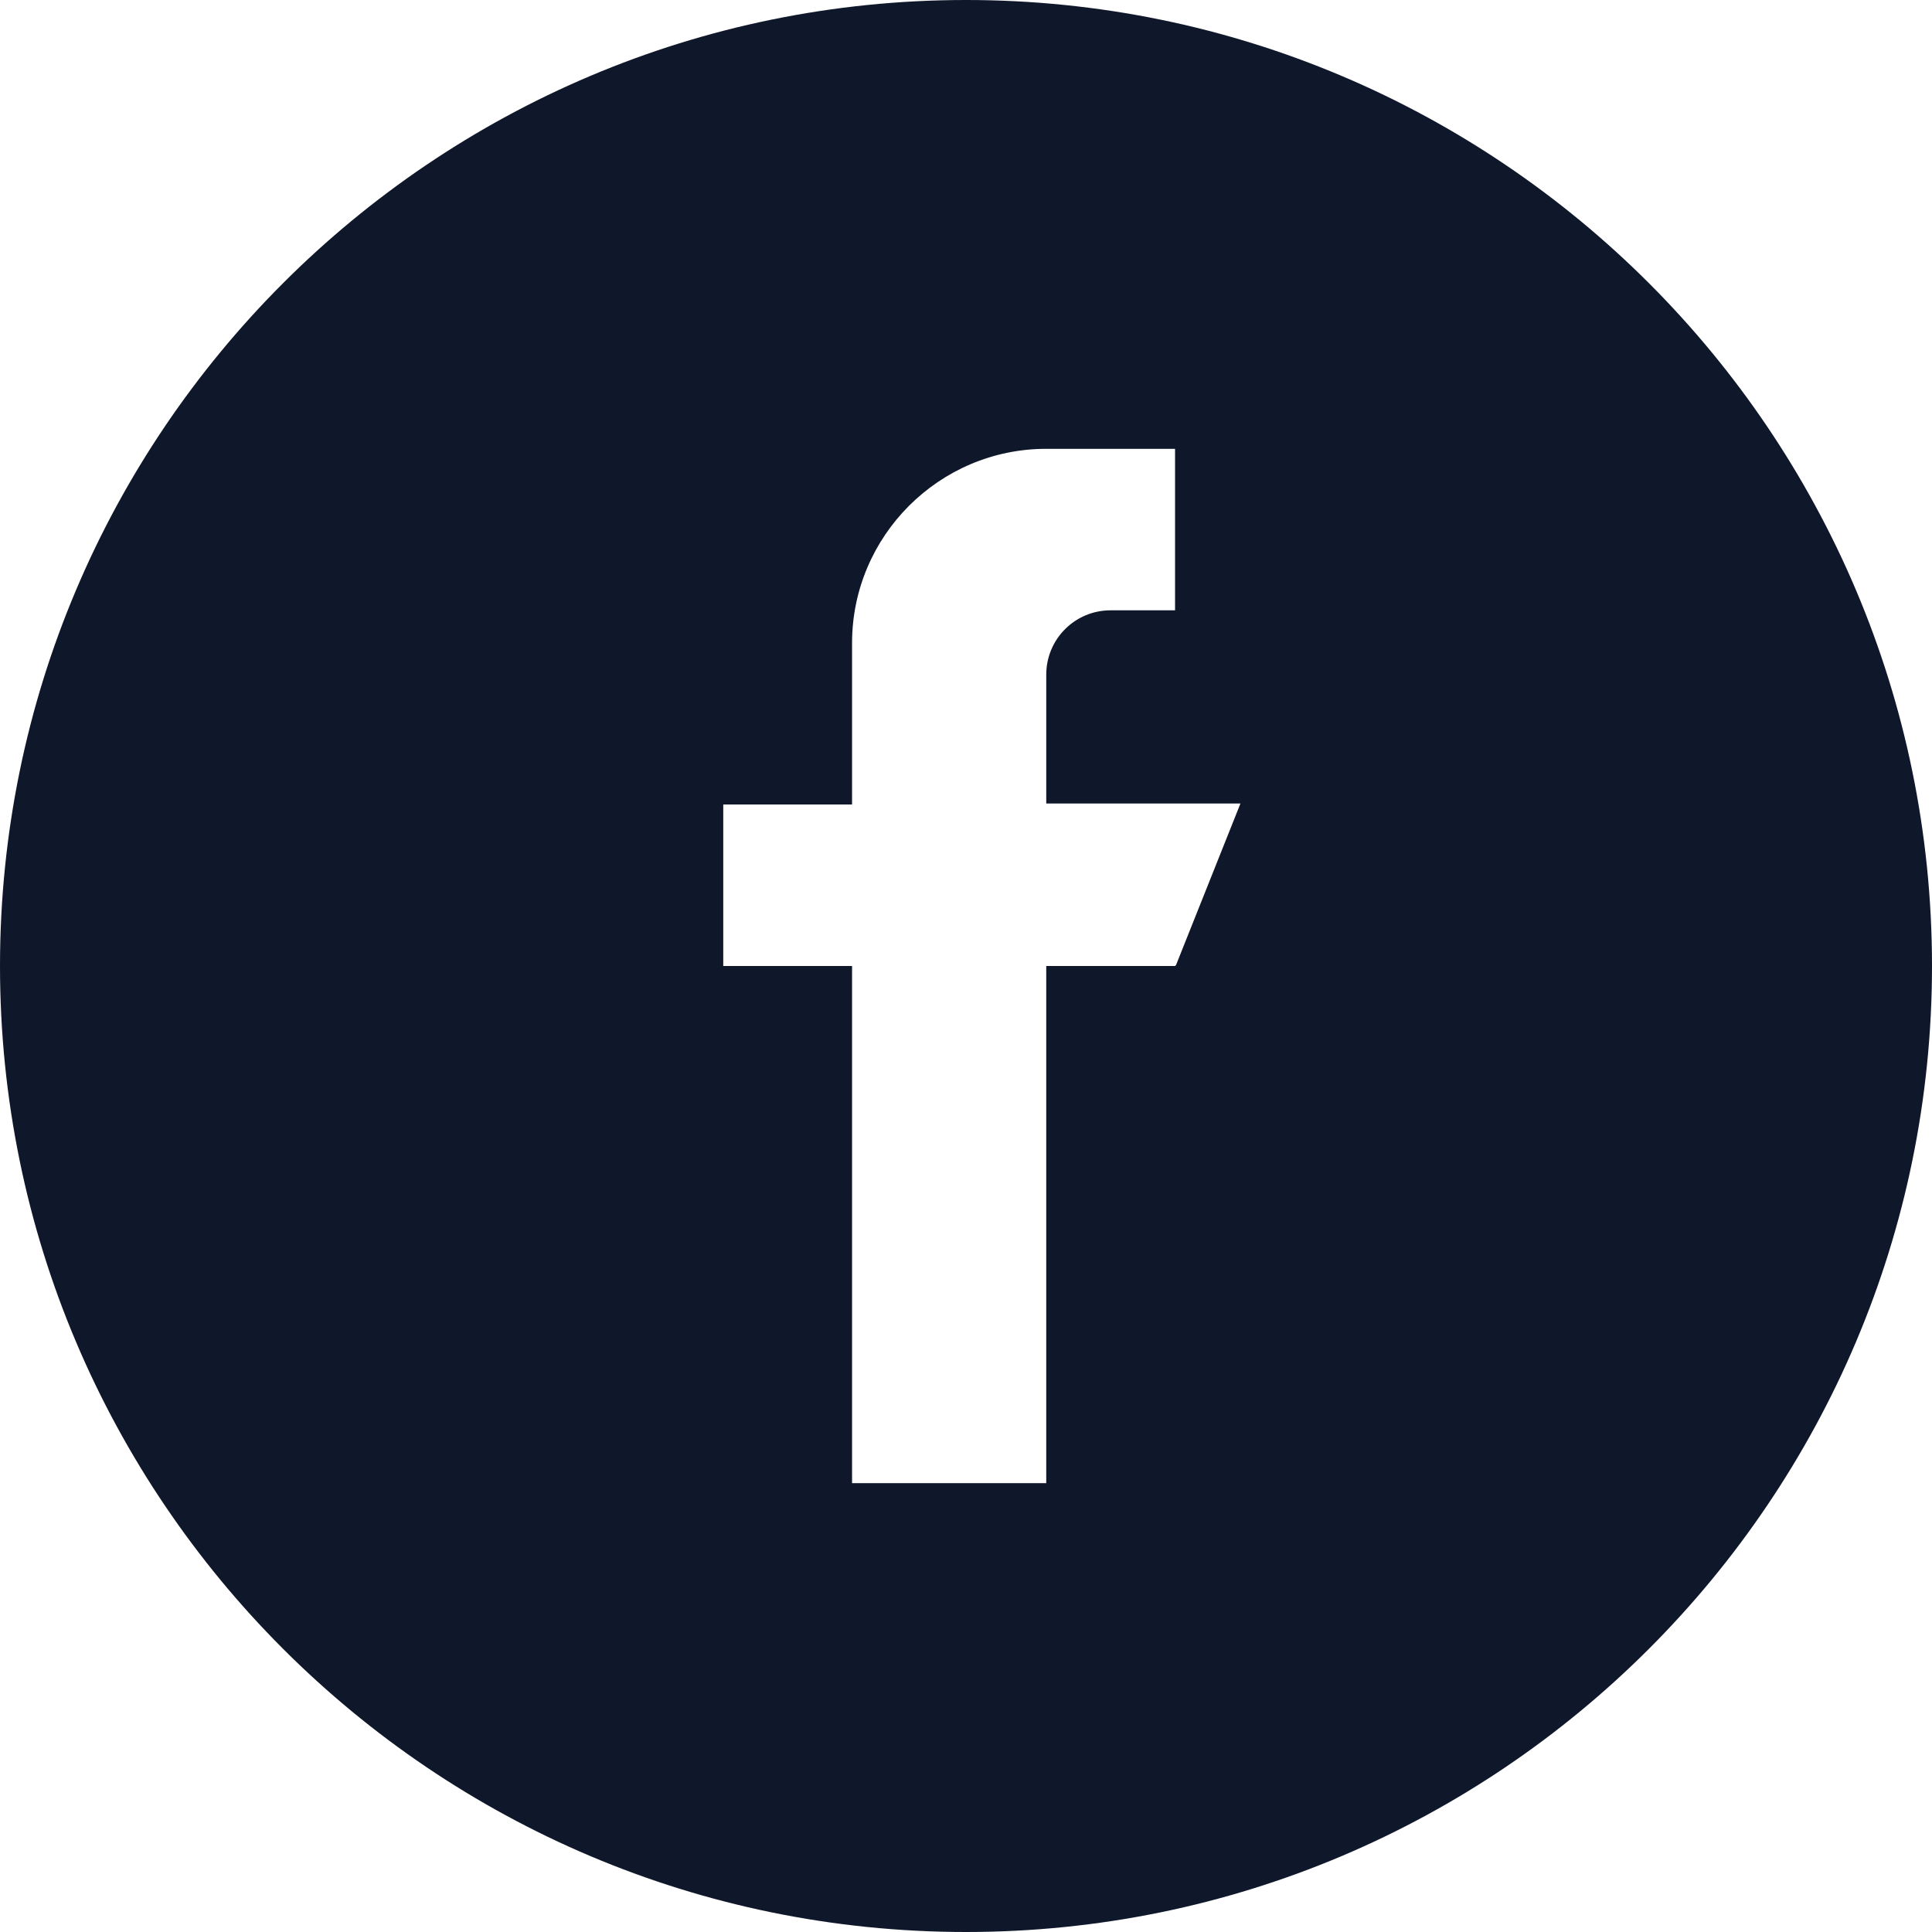 <?xml version="1.0" encoding="UTF-8"?>
<svg id="Layer_2" data-name="Layer 2" xmlns="http://www.w3.org/2000/svg" viewBox="0 0 19.5 19.5">
  <defs>
    <style>
      .cls-1 {
        fill: #0f172a;
      }
    </style>
  </defs>
  <g id="Layer_1-2" data-name="Layer 1">
    <g id="Layer_2-2" data-name="Layer 2">
      <g id="Layer_1-2" data-name="Layer 1-2">
        <path class="cls-1" d="M9.75,0C4.37,0,0,4.37,0,9.75s4.37,9.75,9.75,9.75,9.75-4.37,9.75-9.75S15.13,0,9.75,0ZM11.86,9.75h-1.3v5.22h-1.96v-5.22h-1.3v-1.63h1.3v-1.63c0-1.08.88-1.96,1.96-1.96h1.3v1.63h-.65c-.36,0-.65.29-.65.65h0v1.3h1.96l-.65,1.63Z"/>
      </g>
    </g>
  </g>
</svg>